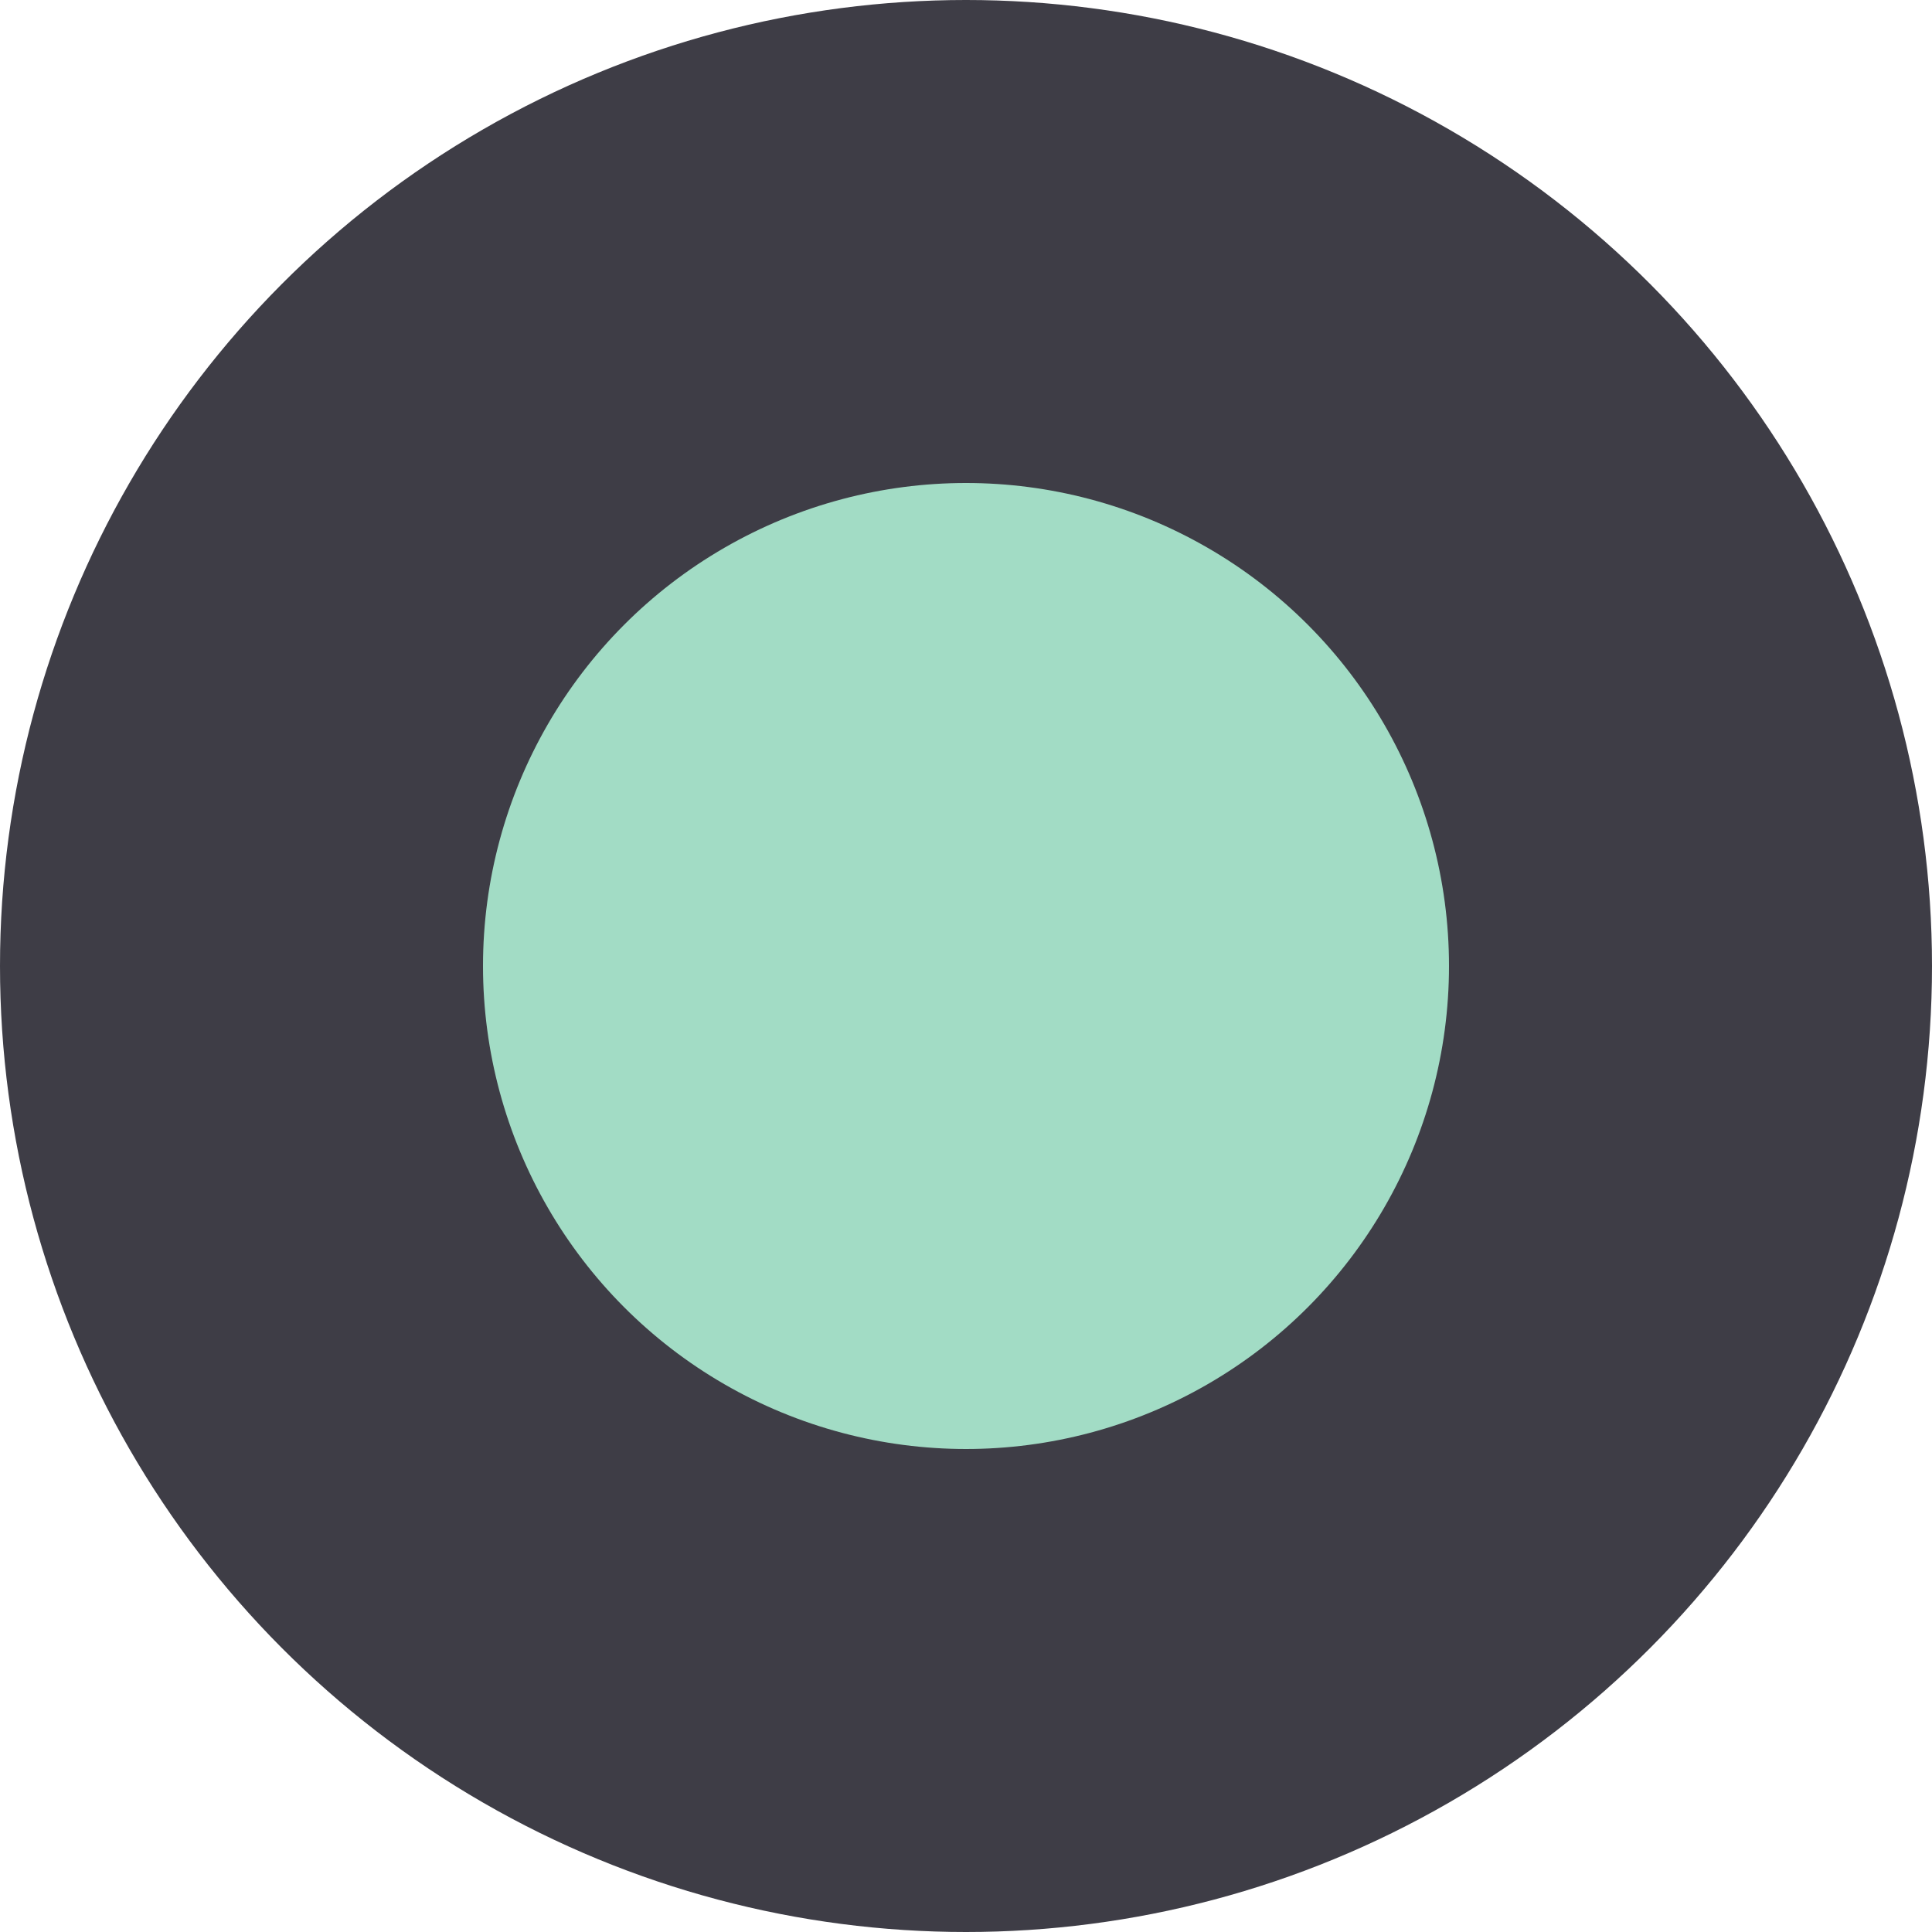 <svg xmlns="http://www.w3.org/2000/svg" width="20" height="20" viewBox="0 0 20 20">
  <g id="组_5182" data-name="组 5182" transform="translate(-1546 -930)">
    <circle id="椭圆_17" data-name="椭圆 17" cx="10" cy="10" r="10" transform="translate(1546 930)" fill="#3e3d46"/>
    <circle id="椭圆_18" data-name="椭圆 18" cx="5" cy="5" r="5" transform="translate(1551 935)" fill="#a2dcc5"/>
  </g>
</svg>

